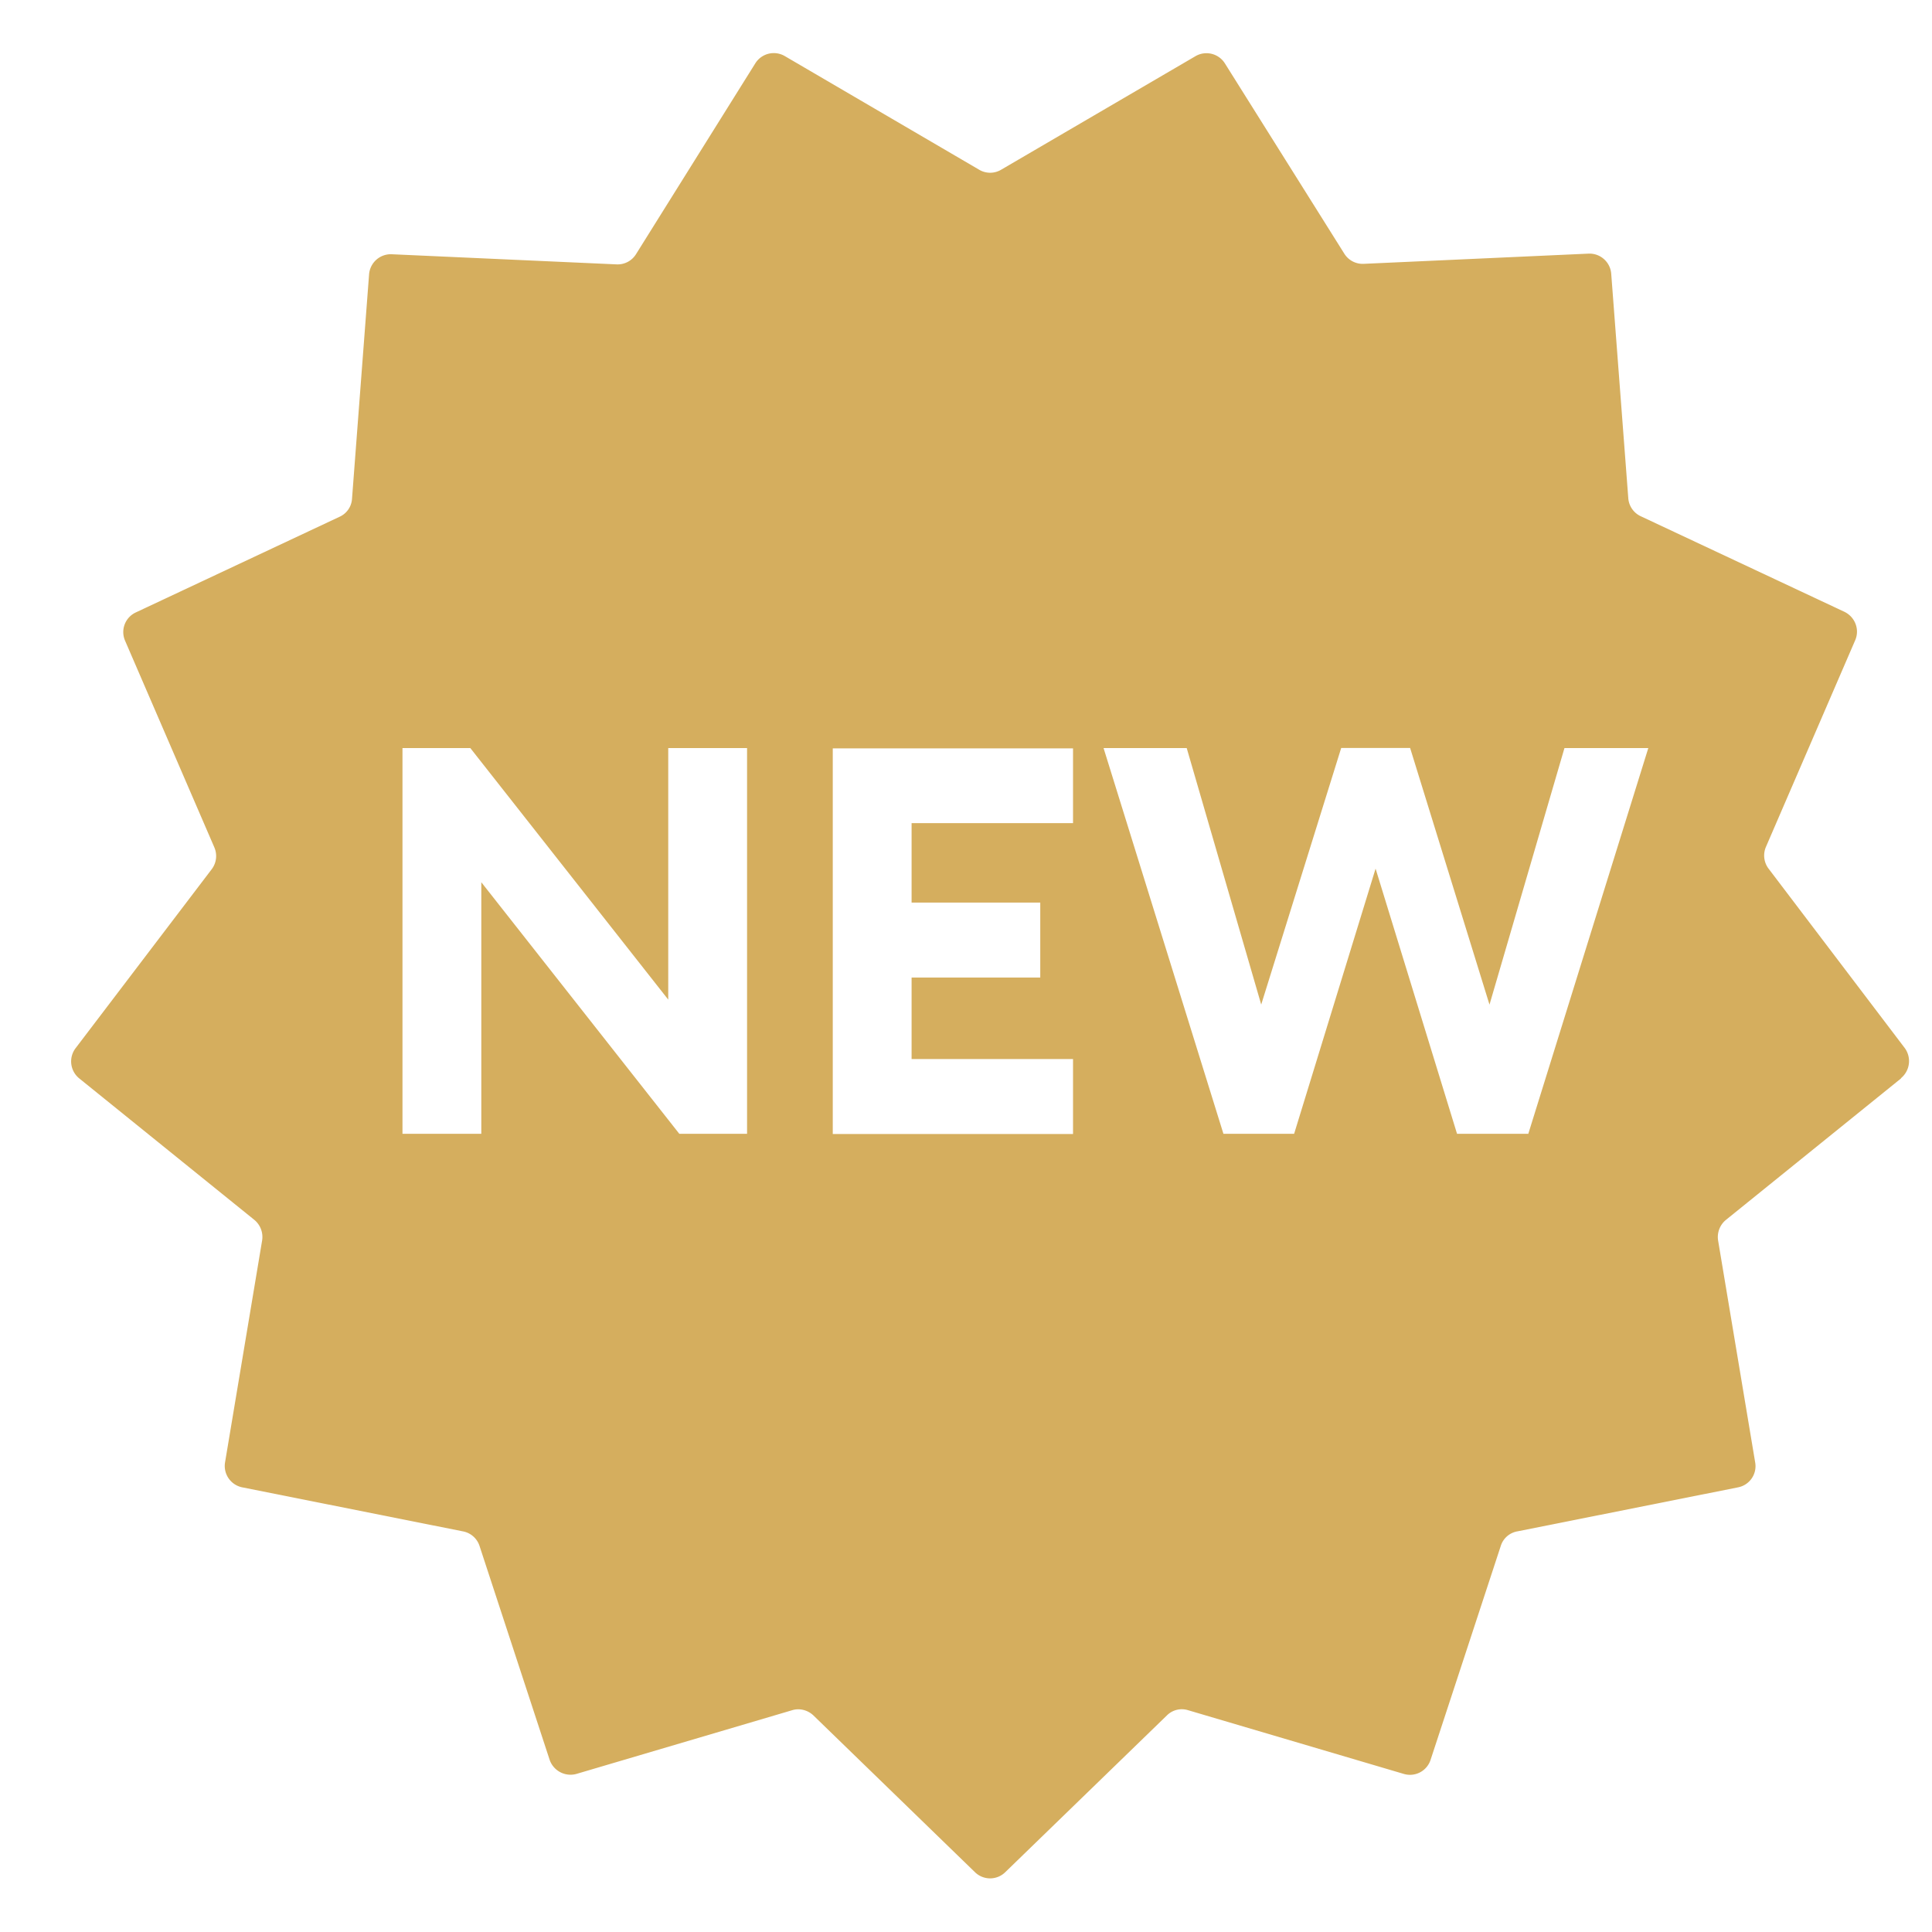 <svg width="25" height="25" fill="none" xmlns="http://www.w3.org/2000/svg"><g clip-path="url(#clip0_1066_24486)"><path d="M24.599 13.951a.286.286 0 00.048-.39l-1.762-2.321a.282.282 0 01-.034-.281l1.155-2.674c.06-.139 0-.3-.139-.368L21.231 6.68a.28.28 0 01-.161-.233l-.221-2.906a.282.282 0 00-.293-.259l-2.91.132a.28.28 0 01-.251-.132L15.85.82a.282.282 0 00-.379-.094l-2.516 1.47a.278.278 0 01-.285 0L10.154.725a.282.282 0 00-.38.094L8.23 3.289a.28.28 0 01-.251.132l-2.91-.131a.282.282 0 00-.293.259l-.221 2.906a.274.274 0 01-.161.232L1.757 7.925a.28.28 0 00-.138.367l1.155 2.674a.282.282 0 01-.034.281L.977 13.565a.283.283 0 00.049.39l2.265 1.83a.287.287 0 01.101.266l-.48 2.873a.282.282 0 00.222.322l2.857.57a.28.28 0 01.214.188l.907 2.767a.286.286 0 00.345.184l2.794-.825c.098-.03.203 0 .274.067l2.092 2.03a.28.28 0 00.39 0l2.093-2.03a.273.273 0 01.274-.067l2.793.825a.28.28 0 00.345-.184l.908-2.767a.274.274 0 01.214-.188l2.857-.57a.279.279 0 00.221-.322l-.48-2.873a.287.287 0 01.102-.266l2.265-1.83v-.004zm-14.933.72H8.79l-2.562-3.255v3.255h-1.02V9.68h.878l2.561 3.255V9.68h1.02v4.991zm4.219-4.02h-2.089v1.028h1.665v.97h-1.665v1.055h2.089v.97h-3.109v-4.99h3.109v.97-.003zm5.884 4.02h-.915L17.8 11.24l-1.054 3.431h-.915L14.28 9.68h1.076l.964 3.319 1.035-3.32h.892L19.274 13l.97-3.32h1.085l-1.553 4.992h-.007z" fill="#D5AE5E"/></g><defs><clipPath id="clip0_1066_24486"><path fill="#fff" transform="translate(.625 .5)" d="M0 0h24.375v24H0z"/></clipPath></defs></svg>